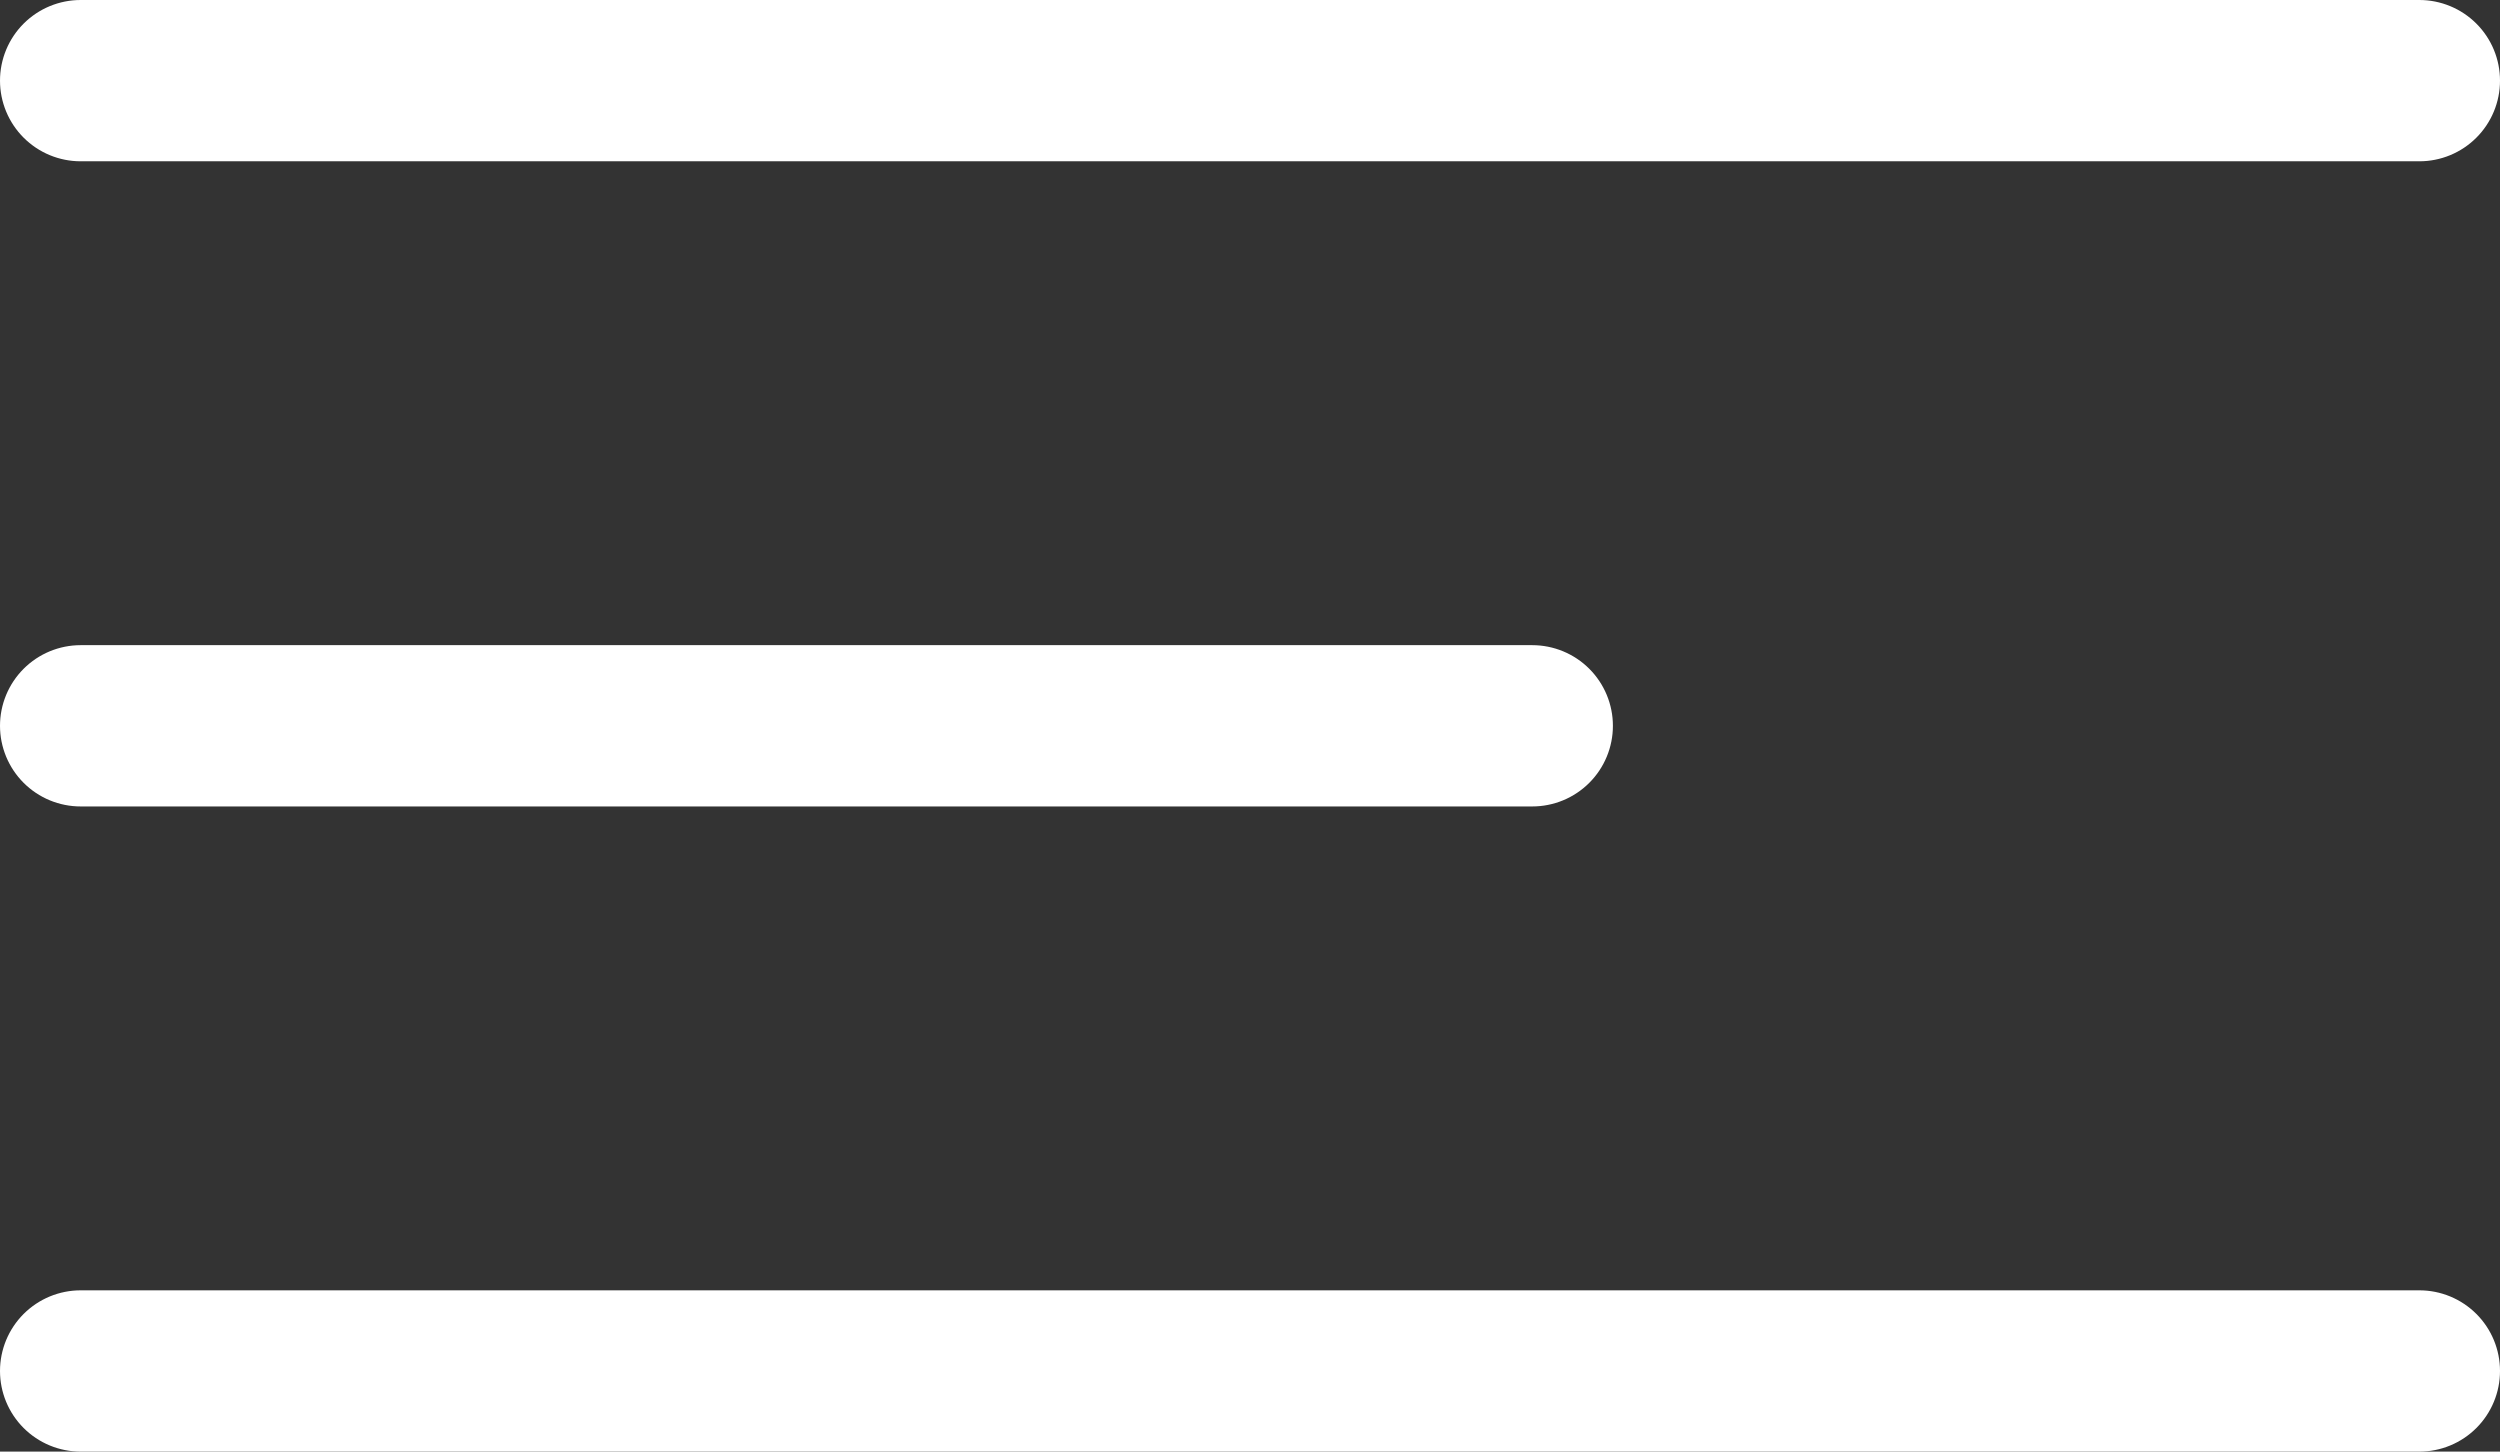 <svg width="31" height="18" viewBox="0 0 31 18" fill="none" xmlns="http://www.w3.org/2000/svg">
<rect x="0" y="0" width="31" height="18" fill="#333333" stroke="none"/>
<path d="M1 1H30" stroke="white" stroke-width="2" stroke-linecap="round"/>
<path d="M1 9L19 9" stroke="white" stroke-width="2" stroke-linecap="round"/>
<path d="M1 17H30" stroke="white" stroke-width="2" stroke-linecap="round"/>
</svg>
